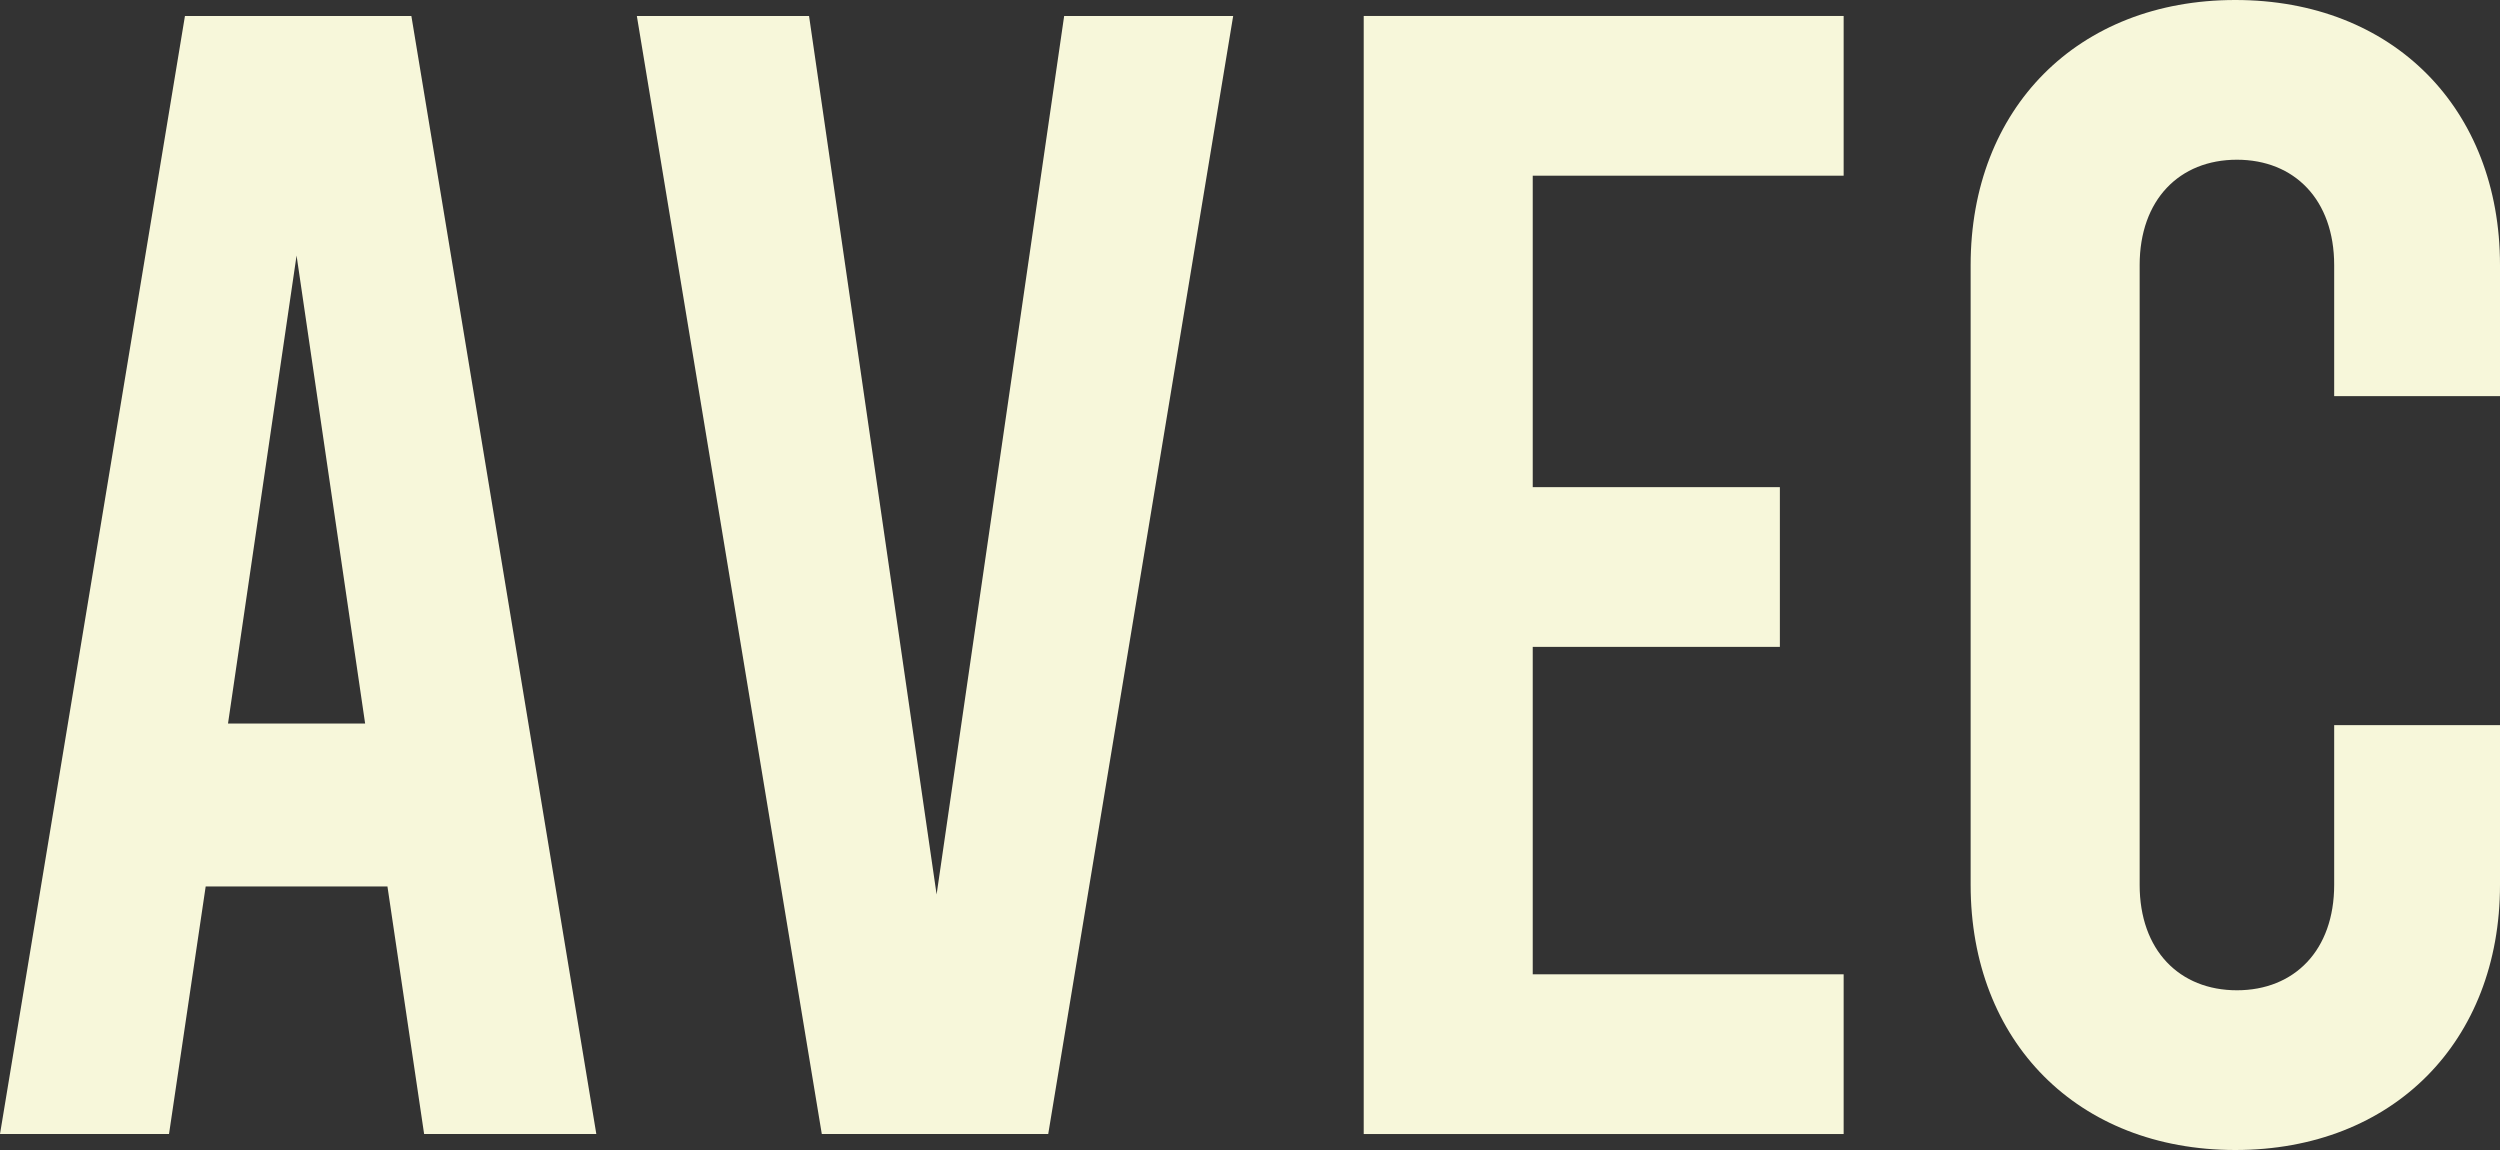 <?xml version="1.0" encoding="UTF-8"?>
<svg xmlns="http://www.w3.org/2000/svg" width="600" height="276" viewBox="0 0 600 276" fill="none">
  <rect x="0" y="0" width="600" height="276" fill="#333333" stroke="none"/>
  <path d="M101.79 272.167L92.988 212.75H49.364L40.563 272.167H0L44.389 3.833H98.728L143.118 272.167H101.79ZM54.722 173.65H87.631L71.176 61.333L54.722 173.65Z" fill="#F7F7DA"></path>
  <path d="M255.398 3.833H295.961L251.572 272.167H197.233L152.843 3.833H194.171L224.785 214.667L255.398 3.833Z" fill="#F7F7DA"></path>
  <path d="M327.292 272.167V3.833H442.475V42.167H367.855V116.917H427.168V155.25H367.855V233.833H442.475V272.167H327.292Z" fill="#F7F7DA"></path>
  <path d="M536.477 276C498.593 276 472.954 249.933 472.954 212.367V63.633C472.954 26.067 498.593 0 536.477 0C574.361 0 600 26.067 600 63.633V95.067H560.202V63.633C560.202 47.917 550.636 38.333 536.86 38.333C523.084 38.333 513.517 47.917 513.517 63.633V212.367C513.517 228.083 523.084 237.667 536.86 237.667C550.636 237.667 560.202 228.083 560.202 212.367V174.033H600V212.367C600 249.933 574.361 276 536.477 276Z" fill="#F7F7DA"></path>
</svg>
